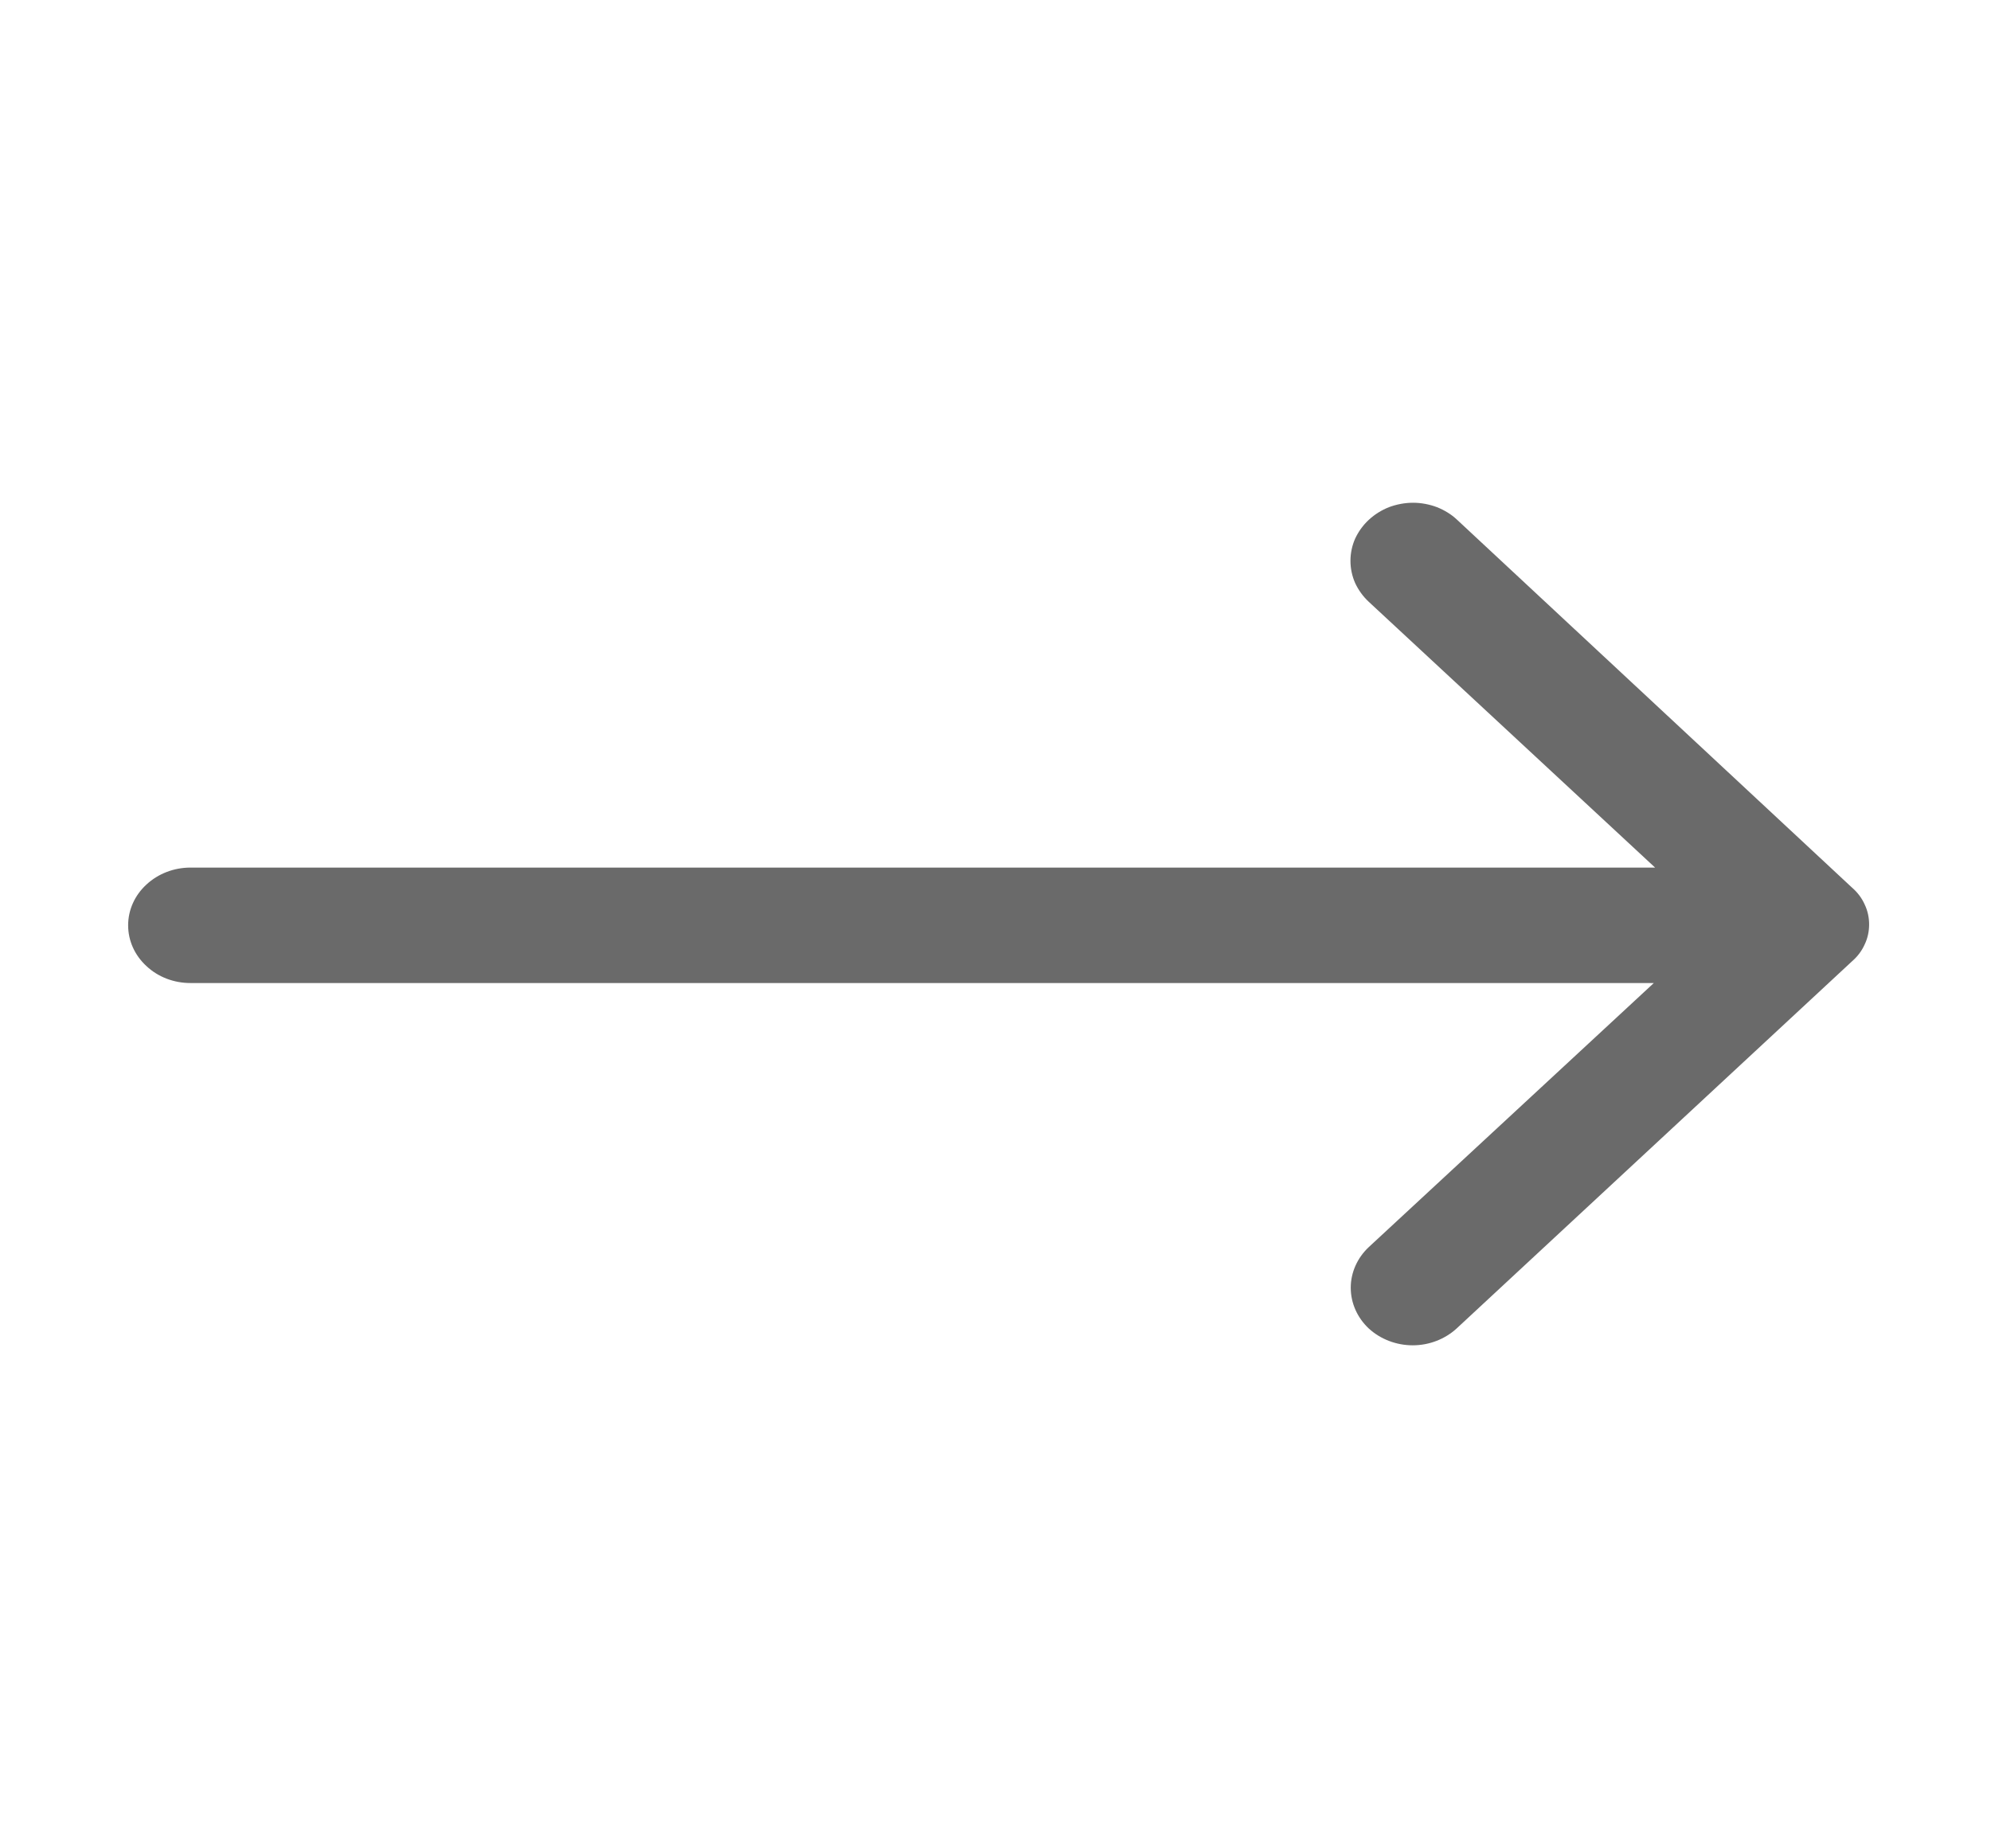 <svg width="14" height="13" viewBox="0 0 14 13" fill="none" xmlns="http://www.w3.org/2000/svg">
<g id="Frame">
<g id="Layer 2">
<path id="Vector" d="M9.625 3.656C9.584 3.694 9.552 3.739 9.529 3.788C9.507 3.838 9.496 3.891 9.496 3.945C9.496 3.998 9.507 4.051 9.529 4.101C9.552 4.15 9.584 4.195 9.625 4.233L11.638 6.102H1.339C1.223 6.102 1.112 6.145 1.03 6.221C0.947 6.297 0.901 6.4 0.901 6.508C0.901 6.616 0.947 6.719 1.03 6.795C1.112 6.872 1.223 6.914 1.339 6.914H11.629L9.625 8.771C9.544 8.847 9.498 8.95 9.498 9.057C9.498 9.165 9.544 9.268 9.625 9.344C9.707 9.419 9.818 9.462 9.934 9.462C10.049 9.462 10.16 9.419 10.242 9.344L13.024 6.76C13.062 6.727 13.092 6.687 13.112 6.642C13.133 6.598 13.143 6.55 13.143 6.502C13.143 6.454 13.133 6.406 13.112 6.362C13.092 6.317 13.062 6.277 13.024 6.244L10.246 3.656C10.206 3.618 10.157 3.588 10.104 3.567C10.051 3.547 9.993 3.536 9.936 3.536C9.878 3.536 9.821 3.547 9.767 3.567C9.714 3.588 9.666 3.618 9.625 3.656Z" fill="#6A6A6A"/>
</g>
</g>
</svg>
